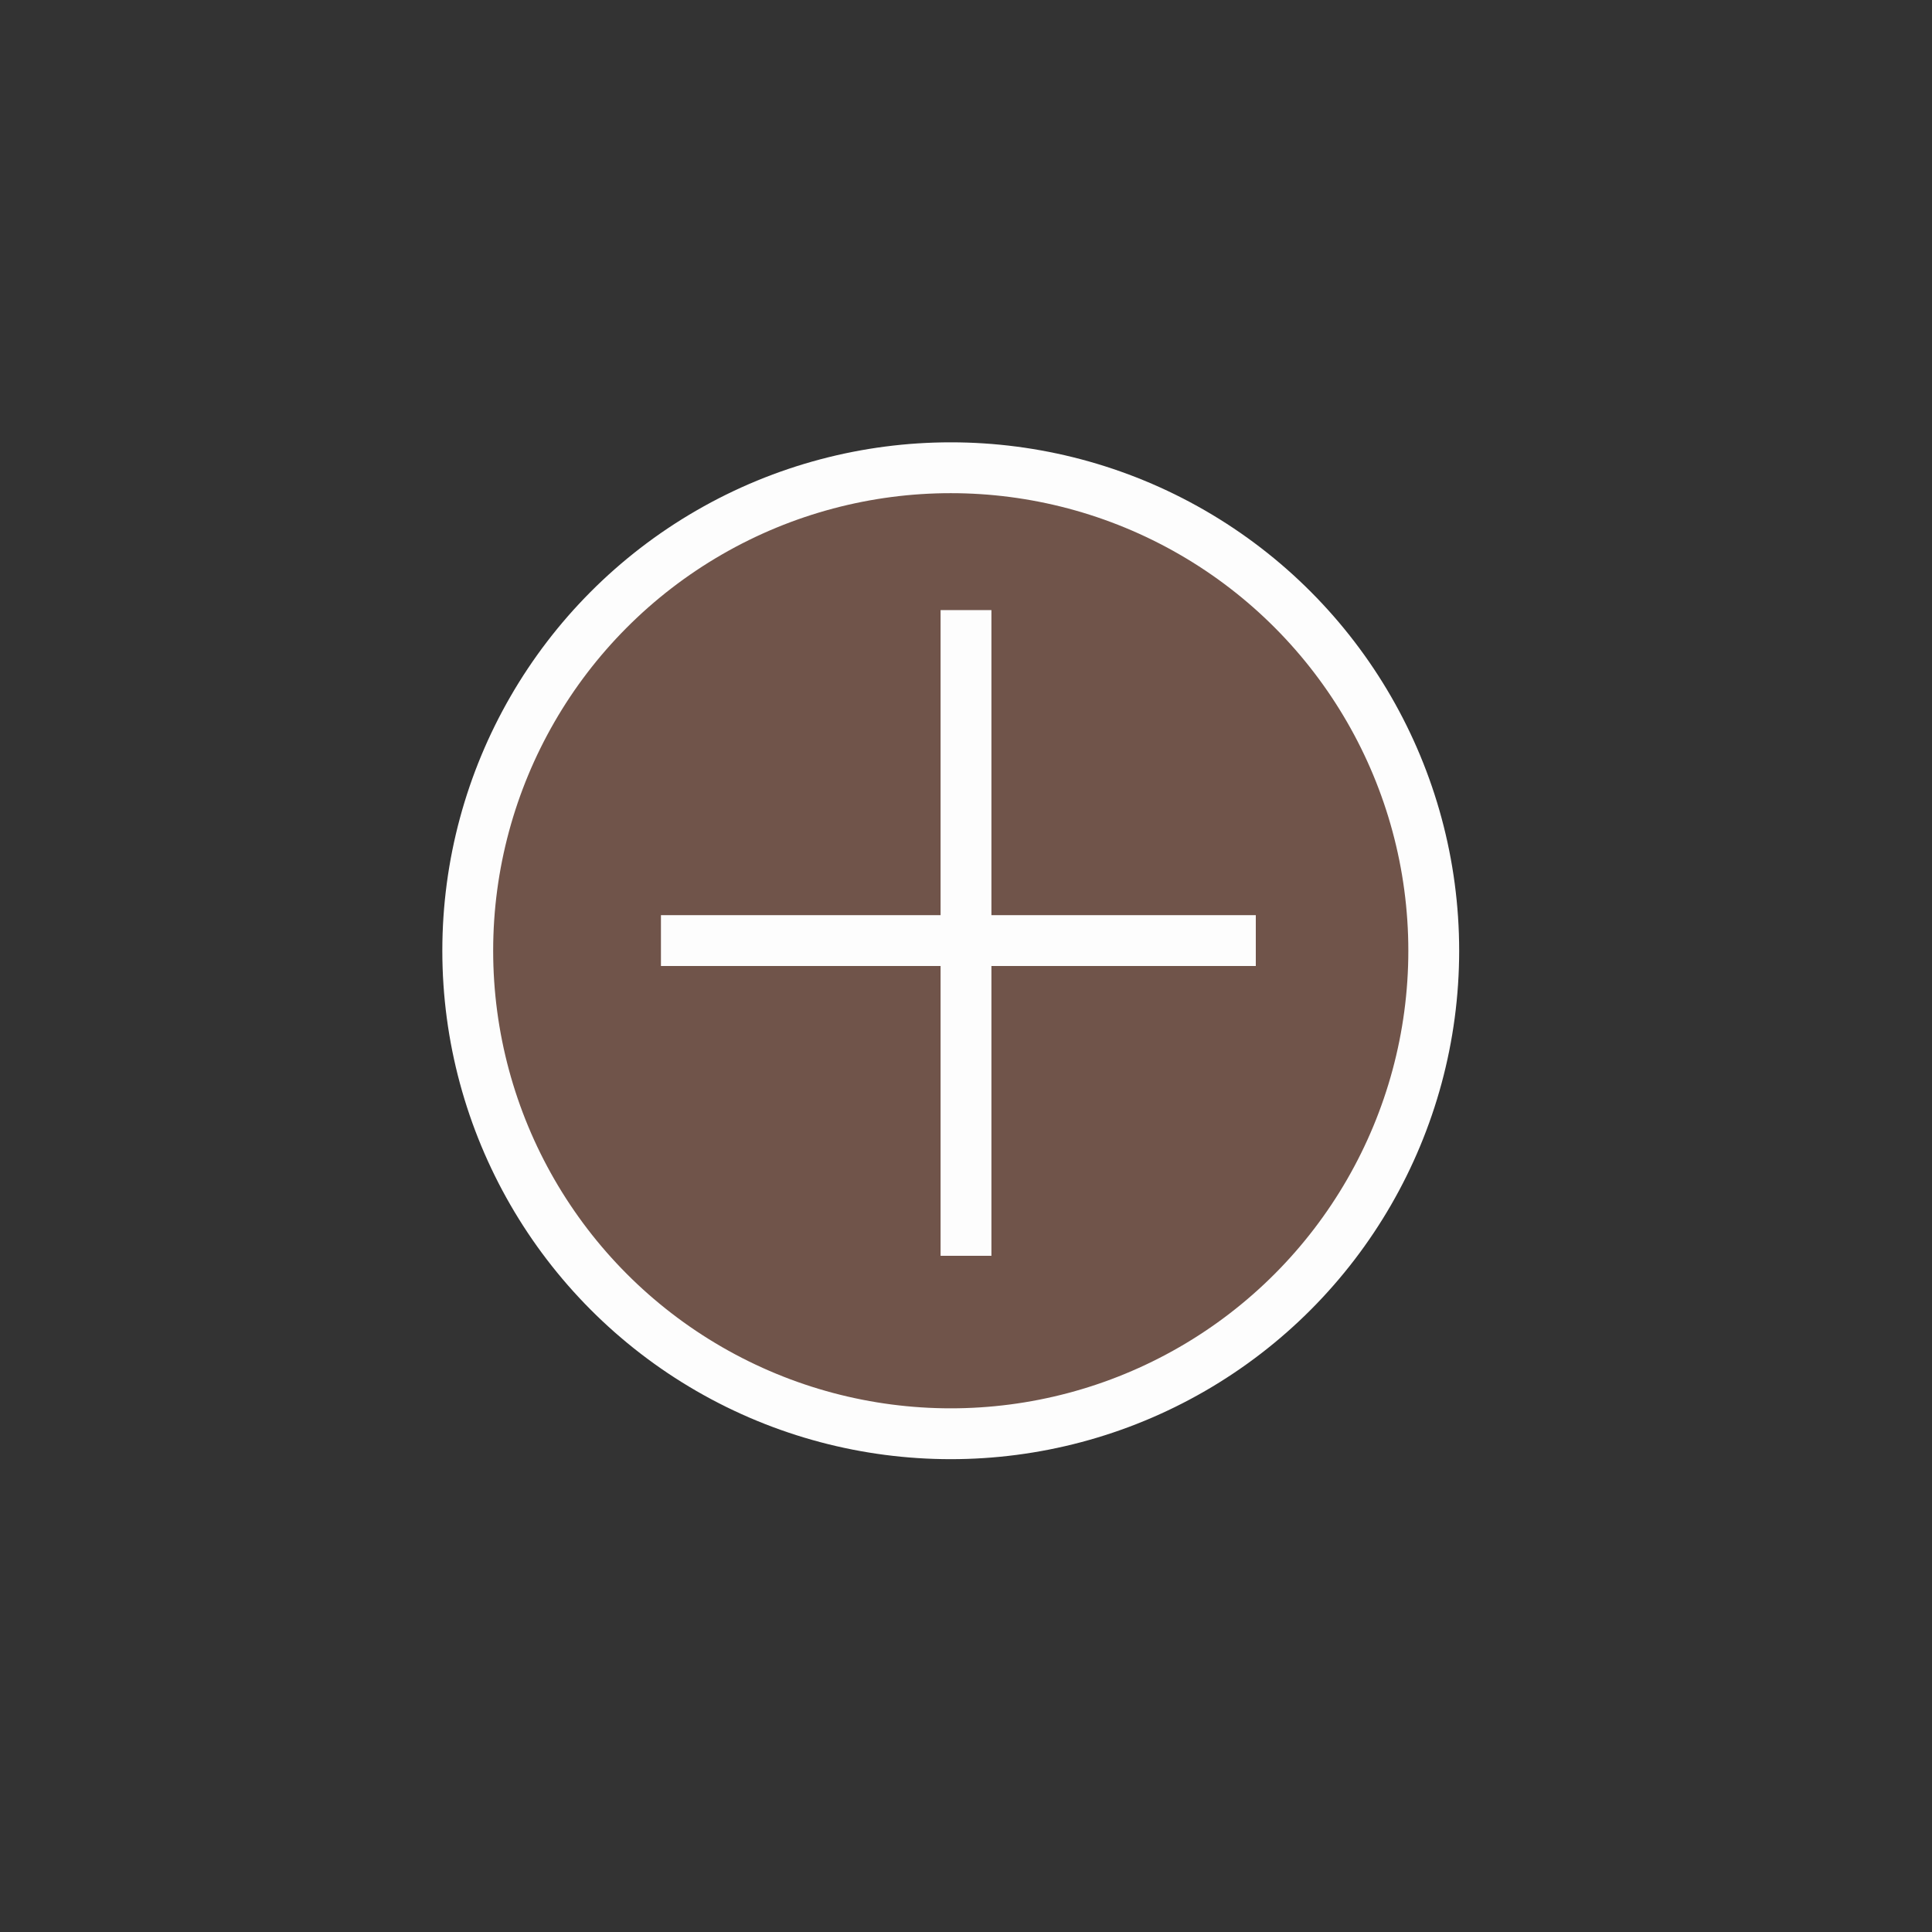 <?xml version="1.0" encoding="UTF-8"?>
<svg id="Ebene_1" xmlns="http://www.w3.org/2000/svg" version="1.1" viewBox="0 0 38 38">
  <rect x="0" y="0" width="38" height="38" fill="#333333" stroke="none"/>
  <!-- Generator: Adobe Illustrator 29.1.0, SVG Export Plug-In . SVG Version: 2.1.0 Build 142)  -->
  <defs>
    <style>
      .st0 {
        fill: none;
      }

      .st0, .st1 {
        stroke: #fdfdfd;
      }

      .st1 {
        fill: #70544a;
        stroke-miterlimit: 4;
        stroke-width: 1px;
      }
    </style>
  </defs>
  <circle class="st1" cx="18.7" cy="18.7" r="9.5"/>
  <path class="st0" d="M19,12v12.7"/>
  <line class="st0" x1="13" y1="18.5" x2="24.7" y2="18.5"/>
</svg>